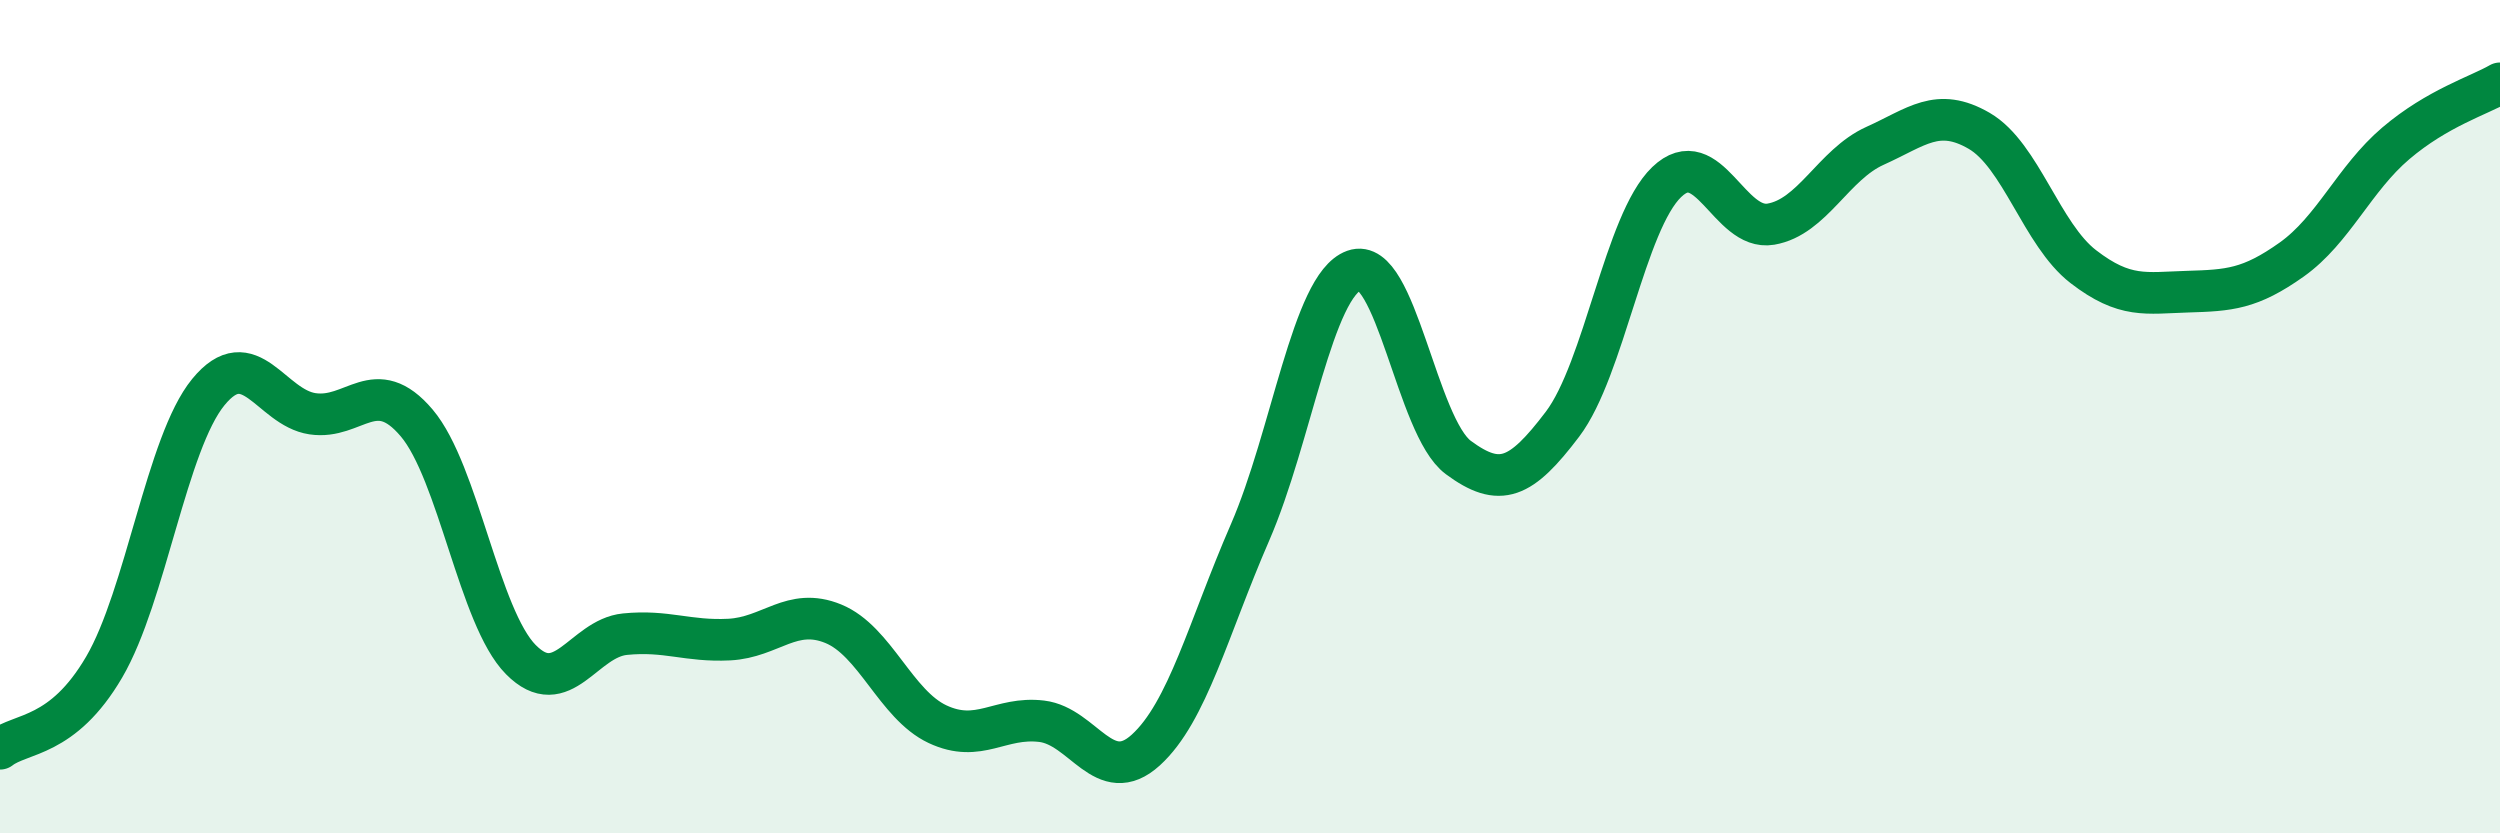 
    <svg width="60" height="20" viewBox="0 0 60 20" xmlns="http://www.w3.org/2000/svg">
      <path
        d="M 0,17.97 C 0.5,17.58 1.5,17.72 2.5,16.01 C 3.5,14.3 4,10.63 5,9.41 C 6,8.19 6.5,9.78 7.5,9.93 C 8.5,10.08 9,8.97 10,10.15 C 11,11.33 11.5,14.82 12.5,15.83 C 13.5,16.84 14,15.32 15,15.22 C 16,15.12 16.5,15.4 17.5,15.35 C 18.5,15.3 19,14.56 20,14.97 C 21,15.38 21.5,16.91 22.5,17.38 C 23.5,17.85 24,17.19 25,17.31 C 26,17.43 26.5,18.91 27.5,18 C 28.5,17.09 29,15.08 30,12.78 C 31,10.48 31.5,6.85 32.5,6.49 C 33.5,6.13 34,10.24 35,10.98 C 36,11.72 36.5,11.5 37.5,10.18 C 38.5,8.86 39,5.33 40,4.37 C 41,3.41 41.5,5.55 42.5,5.38 C 43.5,5.21 44,3.95 45,3.5 C 46,3.05 46.5,2.56 47.5,3.14 C 48.5,3.72 49,5.63 50,6.4 C 51,7.17 51.5,7.03 52.5,7 C 53.5,6.97 54,6.94 55,6.23 C 56,5.52 56.5,4.29 57.5,3.44 C 58.5,2.59 59.5,2.29 60,2L60 20L0 20Z"
        fill="#008740"
        opacity="0.1"
        stroke-linecap="round"
        stroke-linejoin="round"
      />
      <path
        d="M 0,17.97 C 0.5,17.58 1.5,17.72 2.5,16.01 C 3.5,14.3 4,10.63 5,9.41 C 6,8.19 6.5,9.78 7.5,9.93 C 8.5,10.08 9,8.97 10,10.15 C 11,11.33 11.5,14.82 12.5,15.83 C 13.5,16.84 14,15.32 15,15.22 C 16,15.12 16.5,15.4 17.5,15.35 C 18.5,15.3 19,14.56 20,14.97 C 21,15.38 21.5,16.91 22.5,17.38 C 23.5,17.85 24,17.19 25,17.31 C 26,17.43 26.5,18.91 27.5,18 C 28.5,17.09 29,15.08 30,12.78 C 31,10.48 31.5,6.85 32.5,6.49 C 33.5,6.13 34,10.24 35,10.98 C 36,11.72 36.5,11.5 37.5,10.18 C 38.5,8.86 39,5.33 40,4.37 C 41,3.41 41.5,5.55 42.5,5.38 C 43.5,5.21 44,3.95 45,3.5 C 46,3.05 46.5,2.56 47.5,3.14 C 48.5,3.72 49,5.63 50,6.4 C 51,7.17 51.5,7.03 52.5,7 C 53.5,6.97 54,6.94 55,6.23 C 56,5.52 56.5,4.29 57.5,3.44 C 58.5,2.59 59.5,2.29 60,2"
        stroke="#008740"
        stroke-width="1"
        fill="none"
        stroke-linecap="round"
        stroke-linejoin="round"
      />
    </svg>
  